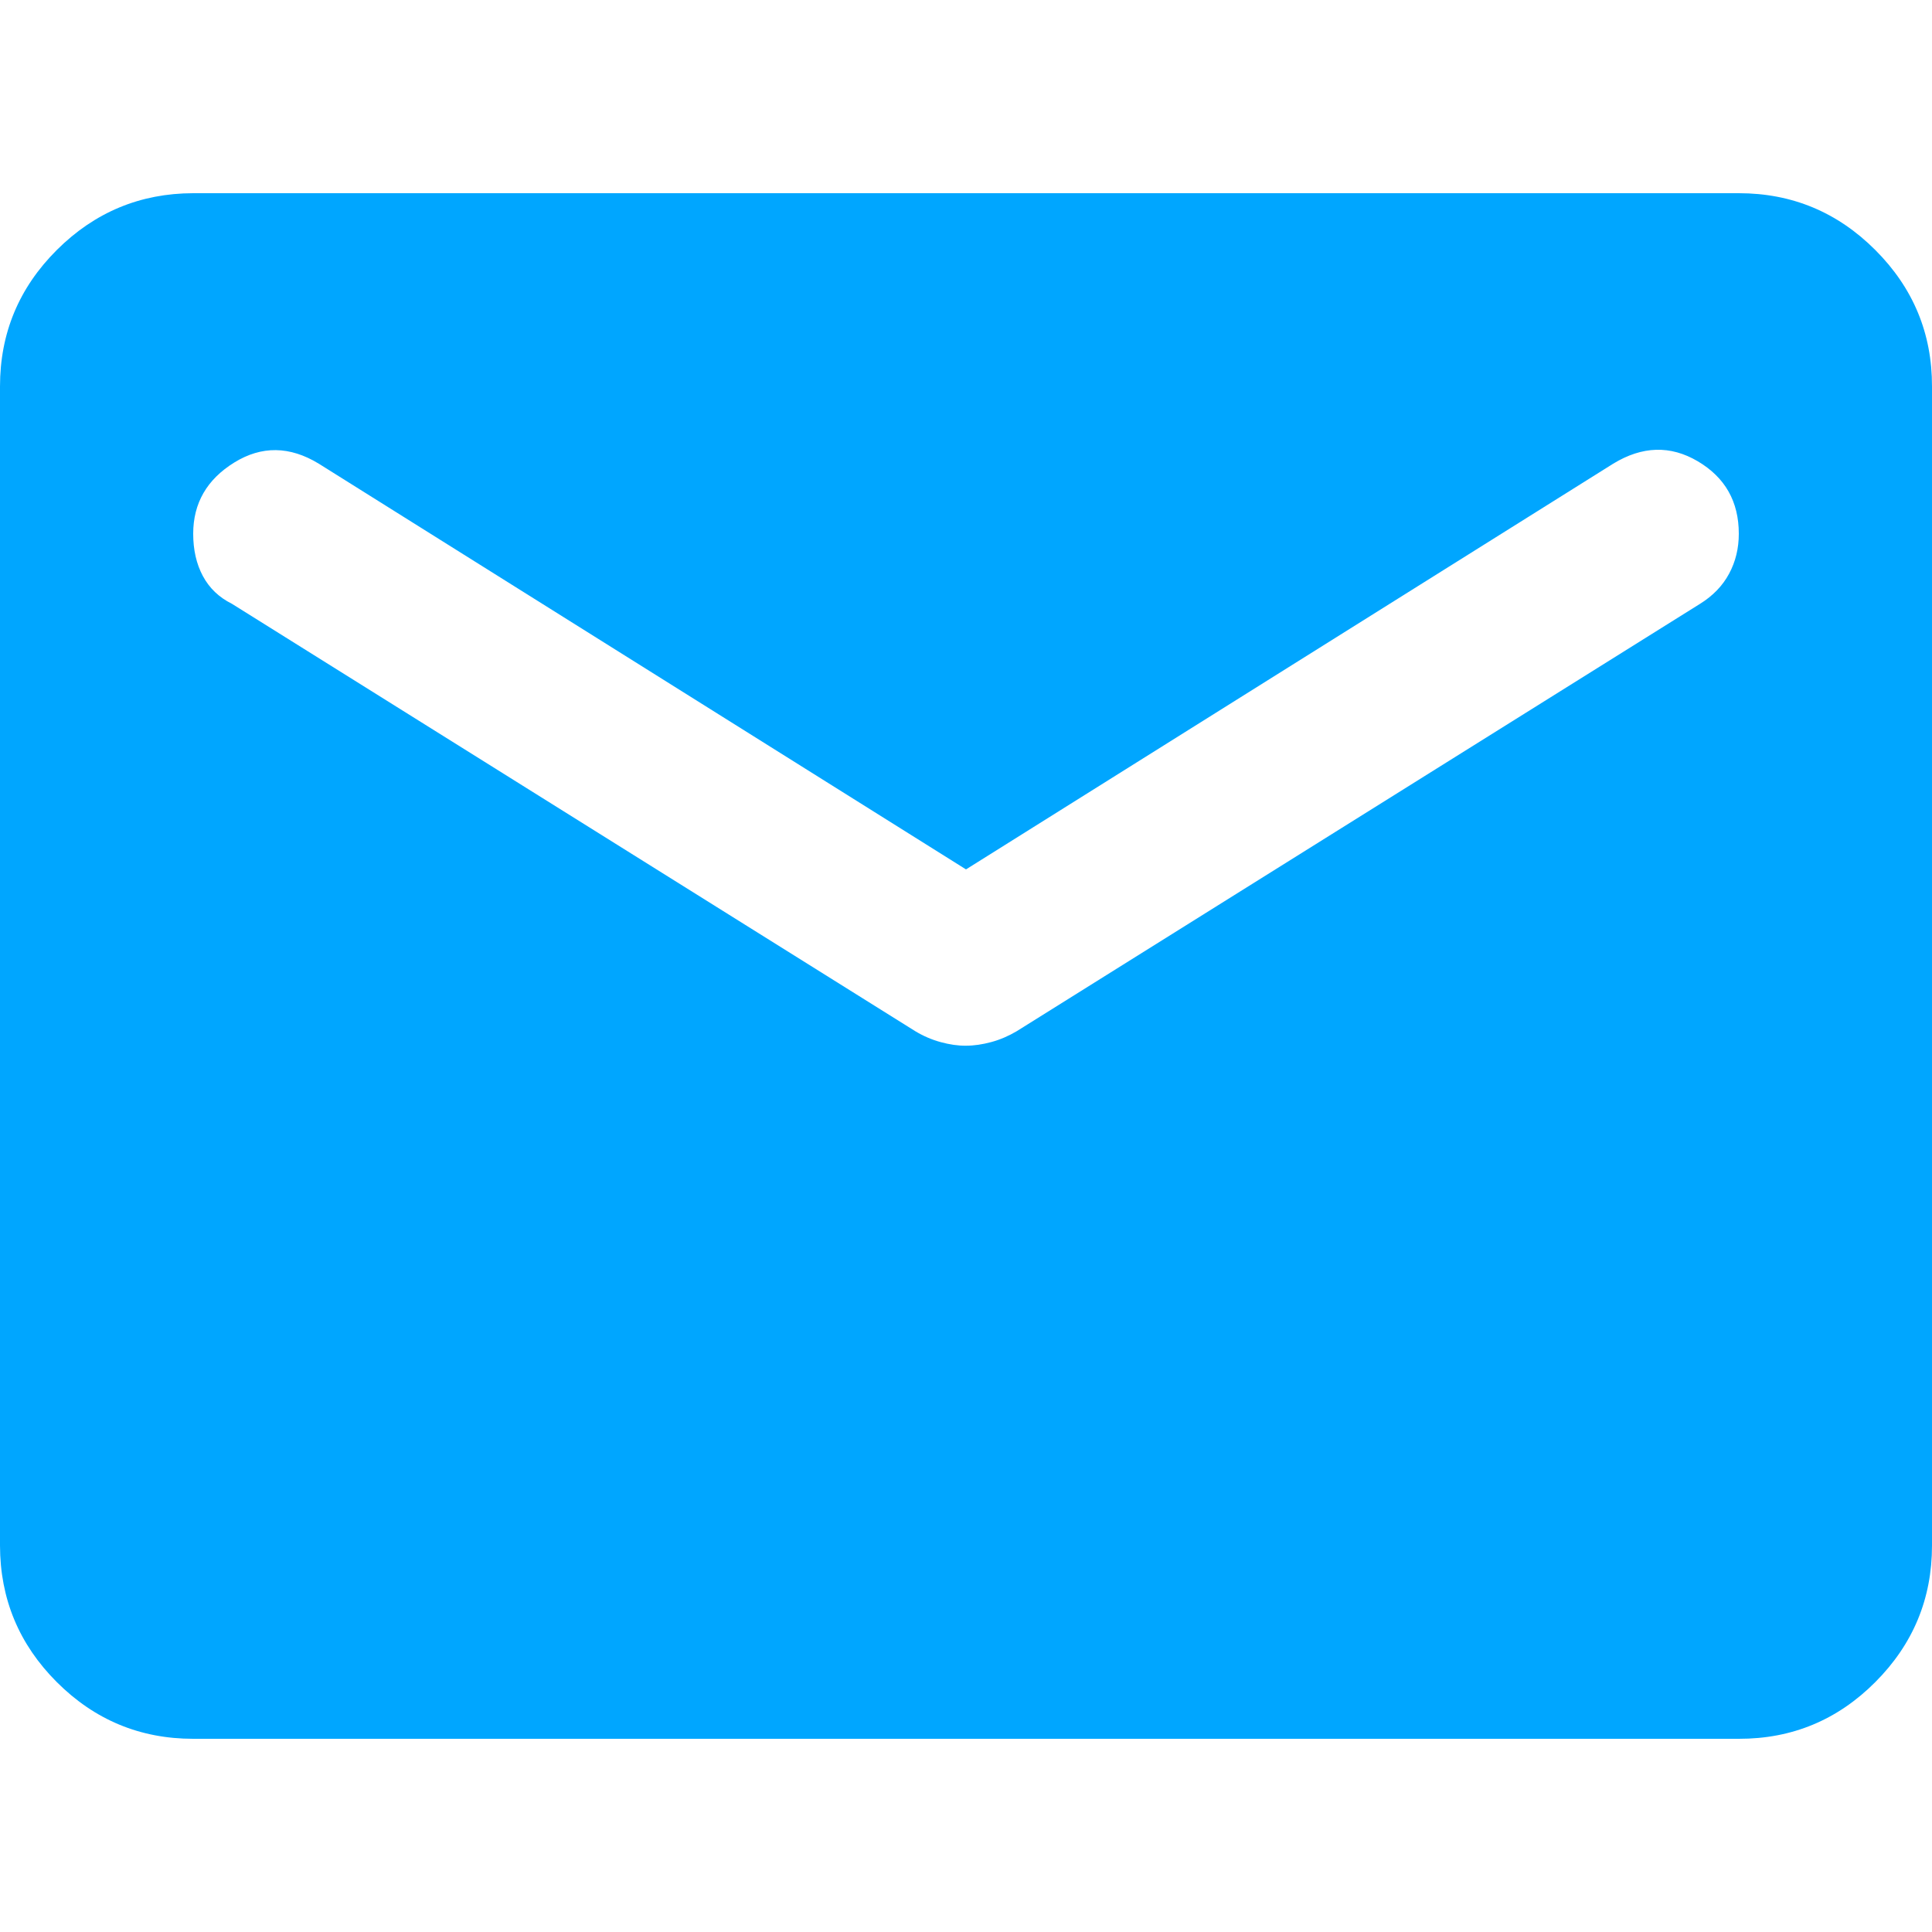<?xml version="1.0" encoding="UTF-8"?> <svg xmlns="http://www.w3.org/2000/svg" width="20" height="20" viewBox="0 0 20 20" fill="none"><path d="M2 18C1.45 18 0.979 17.804 0.588 17.413C0.197 17.022 0.001 16.551 0 16V4C0 3.45 0.196 2.979 0.588 2.588C0.98 2.197 1.451 2.001 2 2H18C18.55 2 19.021 2.196 19.413 2.588C19.805 2.98 20.001 3.451 20 4V16C20 16.55 19.804 17.021 19.413 17.413C19.022 17.805 18.551 18.001 18 18H2ZM10 10.825C10.083 10.825 10.171 10.812 10.263 10.787C10.355 10.762 10.442 10.724 10.525 10.675L17.6 6.25C17.733 6.167 17.833 6.063 17.9 5.938C17.967 5.813 18 5.676 18 5.525C18 5.192 17.858 4.942 17.575 4.775C17.292 4.608 17 4.617 16.7 4.8L10 9L3.3 4.8C3 4.617 2.708 4.613 2.425 4.788C2.142 4.963 2 5.209 2 5.525C2 5.692 2.033 5.838 2.1 5.963C2.167 6.088 2.267 6.184 2.4 6.25L9.475 10.675C9.558 10.725 9.646 10.763 9.738 10.788C9.83 10.813 9.917 10.826 10 10.825Z" fill="#00A6FF"></path></svg> 